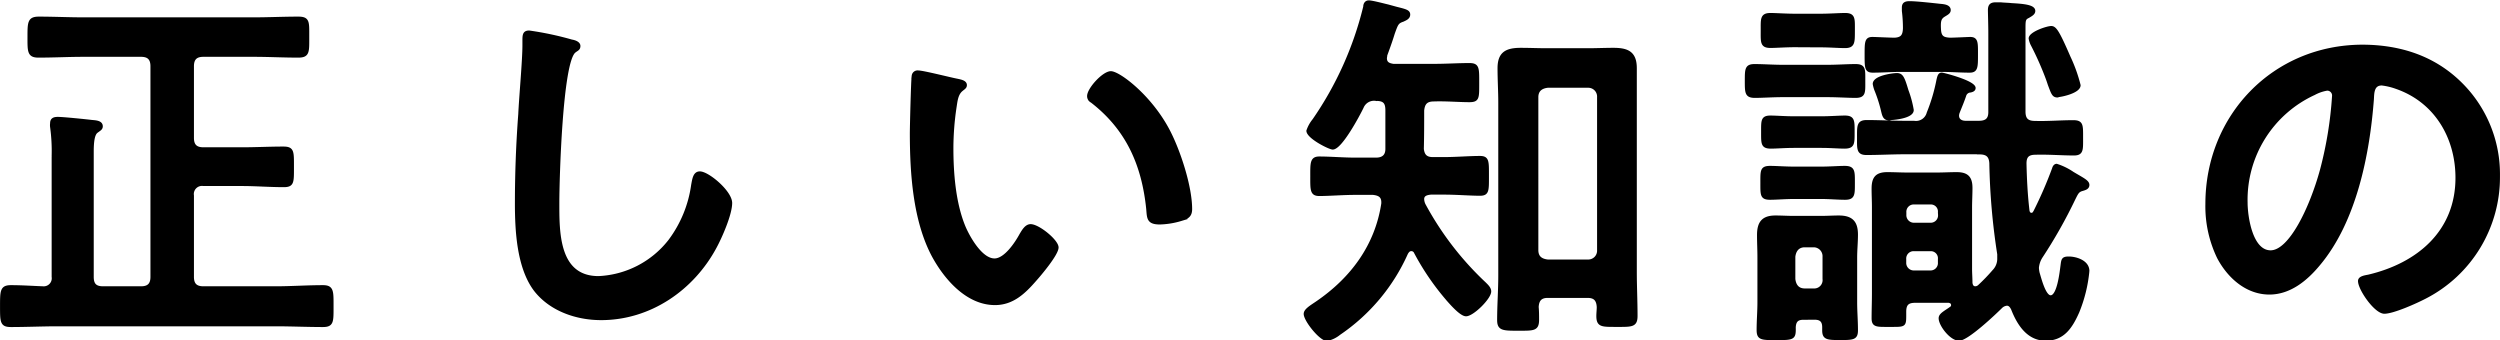 <svg xmlns="http://www.w3.org/2000/svg" viewBox="0 0 372.47 50.73"><defs><style>.cls-1{stroke:#000;stroke-miterlimit:10;stroke-width:0.33px;}</style></defs><title>hero-str1</title><g id="レイヤー_2" data-name="レイヤー 2"><g id="design"><path class="cls-1" d="M28.73,20.54c0,1.12.51,1.57,1.58,1.57H36c2.08,0,4.15-.11,6.23-.11,1.46,0,1.4.62,1.4,2.86s.06,2.86-1.34,2.86c-2.14,0-4.21-.17-6.29-.17H30.31a1.38,1.38,0,0,0-1.58,1.58V41.25c0,1.12.51,1.57,1.58,1.57H41c2.36,0,4.72-.17,7.13-.17,1.46,0,1.4.79,1.4,3s.06,2.91-1.4,2.91c-2.36,0-4.77-.11-7.13-.11H8.7c-2.36,0-4.72.11-7.07.11-1.46,0-1.46-.61-1.46-2.91s0-3,1.46-3c1.62,0,3.2.11,4.77.17a1.36,1.36,0,0,0,1.46-1.57v-18a26.52,26.52,0,0,0-.23-4.32,2.12,2.12,0,0,1,0-.56c0-.67.44-.79,1-.79.78,0,4.09.34,5,.45.56.06,1.52.06,1.52.79,0,.39-.28.5-.73.84s-.62,1.35-.62,2.92V41.25c0,1.12.45,1.57,1.57,1.57H21c1.07,0,1.58-.45,1.58-1.57V9.88c0-1.13-.51-1.58-1.58-1.58H12.51c-2.24,0-4.49.12-6.79.12-1.51,0-1.46-.79-1.46-2.92s0-2.86,1.52-2.86c2.24,0,4.49.11,6.73.11h25.2c2.25,0,4.49-.11,6.74-.11,1.57,0,1.46.67,1.46,2.86S46,8.42,44.45,8.42c-2.25,0-4.49-.12-6.74-.12h-7.4c-1.07,0-1.58.45-1.58,1.58Z"/><path class="cls-1" d="M85.19,6.06c.39.06,1.12.28,1.12.79s-.33.56-.67.84c-2,1.46-2.47,19.25-2.47,22.45,0,4.37-.11,11.16,6,11.16a14.2,14.2,0,0,0,10.55-5.44,17.87,17.87,0,0,0,3.42-8.31c.17-.89.28-1.85,1.13-1.85,1.23,0,4.65,2.86,4.65,4.55s-1.51,5.11-2.3,6.56c-3.36,6.29-9.76,10.72-17.06,10.72-3.7,0-7.58-1.34-9.88-4.32-2.52-3.36-2.8-8.81-2.8-12.91q0-6.64.5-13.3C77.5,14.42,78,9,78,6.73V6.12c0-.85,0-1.41.84-1.41A47.16,47.16,0,0,1,85.19,6.06Z"/><path class="cls-1" d="M142.66,11.9c.45.11,1.23.22,1.23.78,0,.34-.22.45-.56.73-.79.62-.84,1.74-1,2.7a41.74,41.74,0,0,0-.45,5.94c0,3.76.34,8.2,1.8,11.73.67,1.58,2.52,4.89,4.49,4.89,1.57,0,3.2-2.47,3.87-3.71.34-.56.79-1.4,1.51-1.4,1.18,0,4,2.3,4,3.31s-2.52,4-3.31,4.88c-1.62,1.86-3.36,3.54-6,3.54-4.15,0-7.41-3.76-9.26-7.18-2.81-5.28-3.26-12.35-3.26-18.3,0-.9.17-8,.28-8.53a.71.71,0,0,1,.79-.62C137.55,10.66,141.7,11.73,142.66,11.9Zm22.84-1.13c1.23,0,5.95,3.54,8.64,8.7,1.57,3,3.31,8.31,3.31,11.68,0,1.06-.56,1.34-1.51,1.62a11.92,11.92,0,0,1-3.15.51c-1.79,0-1.74-.79-1.85-2.13-.67-6.57-3-11.9-8.3-16a.92.92,0,0,1-.51-.84C162.13,13.24,164.38,10.77,165.5,10.77Z"/><path class="cls-1" d="M213.48,23.57h1.57c1.85,0,3.87-.17,5.45-.17,1.23,0,1.17.68,1.17,2.81S221.73,29,220.5,29c-1.46,0-3.48-.17-5.45-.17H213.2c-.56.06-1.18.17-1.18.84a2,2,0,0,0,.28.95,45.88,45.88,0,0,0,8.93,11.57c.33.33.78.73.78,1.23,0,1-2.58,3.54-3.59,3.54-.73,0-2.08-1.52-2.58-2.08a37.94,37.94,0,0,1-5-7.24.61.61,0,0,0-.56-.39c-.34,0-.5.22-.67.5a28.55,28.55,0,0,1-10.05,12,4.4,4.4,0,0,1-1.85.89c-1,0-3.31-2.91-3.31-3.87,0-.62.9-1.12,1.8-1.74,5.16-3.53,8.81-8.42,9.76-14.7.06-1-.39-1.35-1.4-1.46H202c-1.91,0-3.93.17-5.44.17-1.24,0-1.18-.79-1.18-2.75s-.06-2.81,1.18-2.81c1.63,0,3.59.17,5.44.17H205c1,0,1.57-.45,1.57-1.46V16.44c0-1.18-.39-1.57-1.57-1.57A1.85,1.85,0,0,0,203,16c-.57,1.18-3.2,6.12-4.44,6.12-.5,0-3.76-1.63-3.76-2.64a5.21,5.21,0,0,1,.9-1.62A50.64,50.64,0,0,0,203.27,1c0-.33.16-.78.67-.78s2.36.5,2.86.61l1.24.34c1.34.34,1.9.45,1.9,1s-.56.73-.89.9c-.84.28-.9.5-1.41,1.91-.22.73-.56,1.74-1.12,3.25,0,.17-.05.34-.05.45,0,.73.5.9,1.12,1h6.06c1.79,0,3.65-.12,5.27-.12,1.35,0,1.3.62,1.3,2.81s.05,2.69-1.3,2.69c-1.57,0-3.48-.17-5.27-.11-1.12,0-1.52.45-1.63,1.52,0,1.9,0,3.81-.05,5.72C212.08,23.12,212.47,23.57,213.48,23.57ZM230.6,44.22c-1,0-1.46.45-1.52,1.52.06.62.06,1.23.06,1.91,0,1.51-.67,1.46-2.92,1.46s-3,0-3-1.41c0-2.24.17-4.43.17-6.68V15.32c0-1.68-.11-3.42-.11-5.16,0-2.3,1.17-2.87,3.31-2.87,1.29,0,2.58.06,3.87.06h6.06c1.29,0,2.58-.06,3.87-.06,2.08,0,3.31.51,3.31,2.87,0,1.74,0,3.42,0,5.16V40.46c0,2.19.11,4.38.11,6.62,0,1.52-.73,1.46-2.92,1.46S238,48.6,238,47.08c0-.44.06-.89.06-1.34-.06-1.07-.51-1.52-1.52-1.52Zm6-5.39a1.48,1.48,0,0,0,1.51-1.57V14.48a1.48,1.48,0,0,0-1.51-1.57h-6c-1,.11-1.57.61-1.57,1.57V37.26c0,1,.56,1.46,1.57,1.57Z"/><path class="cls-1" d="M265.67,14.31c-1.57,0-3.09.11-4.21.11-1.34,0-1.34-.62-1.34-2.36s0-2.35,1.29-2.35,2.75.11,4.26.11h6.57c1.46,0,3-.11,4.21-.11,1.4,0,1.29.67,1.29,2.35s.11,2.36-1.29,2.36c-1.07,0-2.75-.11-4.21-.11Zm3,33.17c-.9,0-1.24.39-1.29,1.29.05,1.68-.17,1.74-2.7,1.74-2.24,0-2.8,0-2.8-1.35S262,46.41,262,45V38.39c0-1.13-.06-2.25-.06-3.37,0-1.85.67-2.75,2.58-2.75.9,0,1.8.06,2.7.06h4.09c.9,0,1.8-.06,2.64-.06,1.91,0,2.7.78,2.7,2.69,0,1.12-.12,2.3-.12,3.43V45c0,1.4.12,2.8.12,4.21,0,1.23-.51,1.29-2.47,1.29s-2.53-.06-2.53-1.29v-.45c0-.9-.39-1.29-1.29-1.29Zm-1.18-18c-1.52,0-2.81.12-3.76.12-1.35,0-1.29-.57-1.29-2.36s-.06-2.36,1.29-2.36c.9,0,2.3.11,3.76.11h3.65c1.46,0,2.8-.11,3.7-.11,1.4,0,1.35.67,1.35,2.36s.05,2.36-1.29,2.36c-1.13,0-2.3-.12-3.76-.12Zm0-22.61c-1.46,0-2.92.11-3.71.11-1.4,0-1.29-.73-1.29-2.42s-.11-2.46,1.29-2.46c.79,0,2.31.11,3.71.11h3.7c1.41,0,2.86-.11,3.71-.11,1.4,0,1.29.72,1.29,2.46S276.22,7,274.88,7c-1,0-2.19-.11-3.71-.11Zm-.17,15c-1.35,0-2.69.11-3.48.11-1.35,0-1.29-.62-1.29-2.3s-.06-2.3,1.23-2.3c.79,0,2.19.11,3.54.11h4c1.35,0,2.75-.11,3.54-.11,1.34,0,1.29.67,1.29,2.24,0,1.74.05,2.36-1.35,2.36-.84,0-2.08-.11-3.48-.11Zm4.38,16.38a1.49,1.49,0,0,0-1.52-1.57h-1.29c-.95,0-1.46.62-1.57,1.57v3.31c.11,1,.62,1.58,1.57,1.58h1.29a1.41,1.41,0,0,0,1.52-1.58Zm23.23-15.43H283.86c-1.91,0-3.88.11-5.78.11-1.35,0-1.24-.78-1.24-2.47s-.06-2.41,1.29-2.41c1.91,0,3.82.11,5.73.11h1.29a1.82,1.82,0,0,0,2.07-1.34,26.28,26.28,0,0,0,1.46-4.94c.11-.4.17-.9.62-.9.22,0,4.88,1.18,4.88,2.13,0,.34-.34.45-.61.51a.86.86,0,0,0-.79.61c-.28.85-.62,1.63-.95,2.47a1.58,1.58,0,0,0-.12.51c0,.9.9.95,1.12.95h2c1.06,0,1.57-.39,1.57-1.46V5.05c0-1.35-.06-3.09-.06-3.54,0-.73.28-1,1-1h.73c.56.06,1.12.06,1.63.12,2,.11,3.37.28,3.37,1,0,.45-.51.67-.85.89-.61.28-.61.51-.61,1.86V16.61c0,1.12.44,1.57,1.57,1.57,1.91.06,3.81-.11,5.72-.11,1.35,0,1.29.62,1.29,2.41S310.29,23,309,23c-1.91,0-3.82-.17-5.73-.11-1.06,0-1.51.39-1.51,1.46.05,2.36.17,4.71.45,7.07.05.23.17.45.45.45s.33-.17.45-.34a61.2,61.2,0,0,0,2.8-6.45c.06-.23.23-.51.51-.51a9.29,9.29,0,0,1,2.41,1.18l.39.23c1.24.73,1.91,1.06,1.91,1.57s-.5.62-.84.73c-.67.17-.79.45-1.24,1.35a72.77,72.77,0,0,1-4.88,8.64,3.54,3.54,0,0,0-.56,1.63,4.19,4.19,0,0,0,.11.78c.23.73.9,3.48,1.8,3.48,1.12,0,1.51-3.65,1.63-4.55s.11-1.23,1.06-1.23c1.12,0,2.92.56,2.92,2a21.44,21.44,0,0,1-1.51,6.12c-1,2.25-2.19,4.1-4.83,4.1s-4.1-2.25-5-4.55c-.16-.33-.39-.67-.78-.67a1.4,1.4,0,0,0-.79.34c-1,1-5.1,4.88-6.34,4.88S289,48.43,289,47.42c0-.45.39-.73,1.06-1.18.17-.11.34-.22.57-.39a.41.41,0,0,0,.22-.39c0-.34-.22-.45-.5-.51h-5c-1.12,0-1.51.4-1.51,1.52,0,2,.11,2.07-1.8,2.07h-.67c-1.74,0-2.36.06-2.36-1.12s.05-2.47.05-3.7V30.92c0-1-.05-1.85-.05-2.8,0-1.58.5-2.31,2.19-2.31,1,0,2,.06,3,.06h4.32c1,0,2-.06,3-.06,1.57,0,2.19.62,2.19,2.19,0,1-.06,2-.06,2.92v9.15c0,.67.06,1.35.06,2.08.05.33.16.67.61.67a.85.85,0,0,0,.51-.22A28,28,0,0,0,297,40.35a2.56,2.56,0,0,0,.73-1.74c0-.22,0-.5,0-.73a98.87,98.87,0,0,1-1.18-13.58C296.48,23.23,296,22.84,294.91,22.84ZM290.53,5.78c.51,0,2.81-.11,3-.11,1.06,0,1,.73,1,2.52s0,2.47-1.07,2.47c-1.35,0-2.75-.11-4.15-.11h-6.12c-1.41,0-2.81.11-4.16.11-1.06,0-1.06-.56-1.06-2.47s0-2.52,1-2.52c.45,0,2.64.11,3.31.11,1.07-.06,1.35-.51,1.4-1.52a21.1,21.1,0,0,0-.16-2.63V1.12c0-.67.44-.78,1-.78,1,0,3.49.28,4.5.39.56.05,1.45.11,1.45.78,0,.4-.39.57-.84.85-.61.39-.67.84-.61,2S289.52,5.72,290.53,5.78Zm-9,12c-.95,0-.95-.67-1.23-1.74a20.71,20.71,0,0,0-.9-2.69,5.2,5.2,0,0,1-.22-.84c0-1.12,2.92-1.46,3.42-1.46.79,0,1,.5,1.57,2.41a15.79,15.79,0,0,1,.79,2.92C285,17.51,282,17.73,281.55,17.73Zm7.36,13.87a1.22,1.22,0,0,0-1.29-1.35H285.2a1.26,1.26,0,0,0-1.34,1.35V32a1.29,1.29,0,0,0,1.34,1.35h2.42A1.26,1.26,0,0,0,288.91,32Zm-3.71,5.61a1.26,1.26,0,0,0-1.34,1.34v.51a1.29,1.29,0,0,0,1.34,1.35h2.42a1.26,1.26,0,0,0,1.29-1.35v-.51a1.22,1.22,0,0,0-1.29-1.34Zm21.38-22.9c-.67,0-.78-.39-1.29-1.74-.11-.34-.22-.67-.39-1.12a45.5,45.5,0,0,0-2.13-4.77,3.17,3.17,0,0,1-.34-1c0-.84,2.58-1.69,3.2-1.69s1.07.68,2.7,4.44a22.74,22.74,0,0,1,1.51,4.21C309.84,13.75,307,14.31,306.58,14.31Z"/><path class="cls-1" d="M366.63,12.4a19,19,0,0,1,5.67,13.81,20.16,20.16,0,0,1-10.94,18.12c-1.29.68-4.77,2.25-6.12,2.25s-3.76-3.48-3.76-4.71c0-.57.84-.68,1.4-.79C360.24,39.34,366,34.51,366,26.49c0-6-3.15-11.39-9-13.41a9.78,9.78,0,0,0-2.14-.51c-1.29,0-1.29,1.23-1.34,2.19-.62,8.19-2.58,18.18-8,24.64-1.85,2.24-4.32,4.32-7.41,4.32-3.42,0-6.12-2.47-7.63-5.33a17.57,17.57,0,0,1-1.74-8c0-13.14,10-23.57,23.29-23.57C357.6,6.85,362.65,8.47,366.63,12.4ZM344.8,14a17.35,17.35,0,0,0-10.1,16.16c0,2.08.73,7.3,3.59,7.3s5.95-6.4,7.52-12.12a57.12,57.12,0,0,0,1.8-11,.89.89,0,0,0-.9-1A6.18,6.18,0,0,0,344.8,14Z"/></g></g></svg>